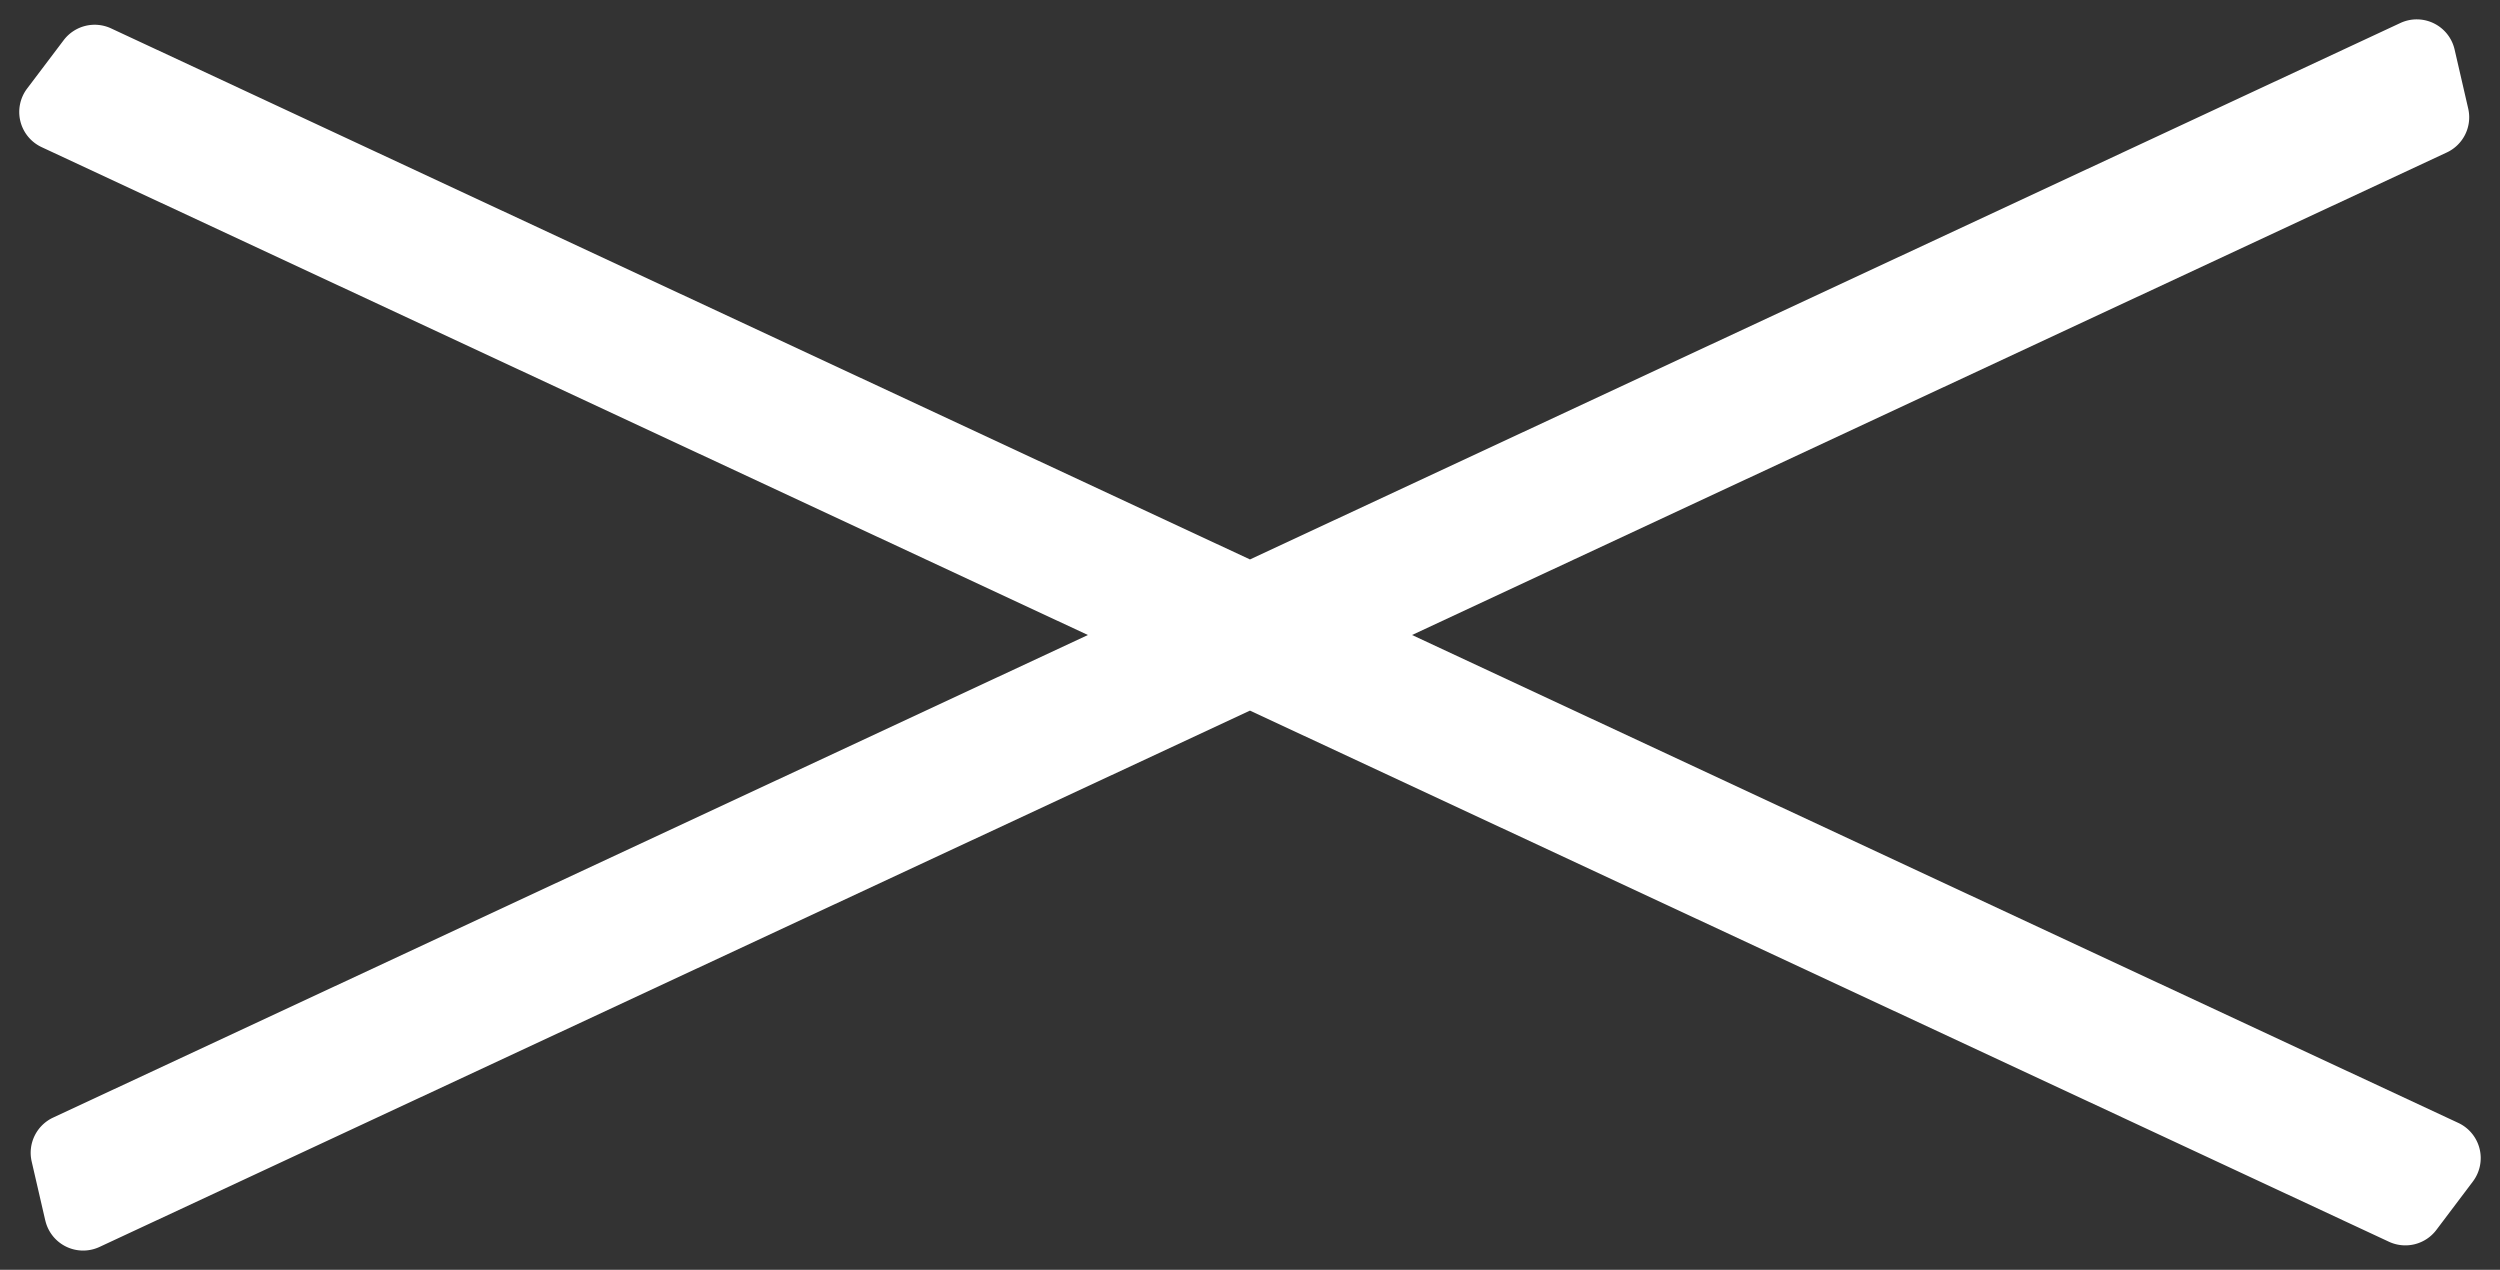 <svg xmlns="http://www.w3.org/2000/svg" width="65.507" height="33.272" viewBox="0 0 65.507 33.272"><rect x="0" y="0" width="65.507" height="33.272" fill="#333333" stroke="none"/><path d="M1.018,31.81.661,30.262a1.018,1.018,0,0,1,.562-1.151L28.337,16.466.923,3.683A1.017,1.017,0,0,1,.541,2.148L1.5.879A1.019,1.019,0,0,1,2.74.57L32.584,14.486,62.727.43a1.017,1.017,0,0,1,1.421.693l.357,1.549a1.017,1.017,0,0,1-.561,1.15L36.83,16.466,64.245,29.25a1.018,1.018,0,0,1,.383,1.535l-.957,1.269a1.018,1.018,0,0,1-1.243.31L32.584,18.447,2.439,32.5a1.017,1.017,0,0,1-1.421-.694Z" transform="translate(0.169 0.173)" fill="#fff" stroke="rgba(0,0,0,0)" stroke-miterlimit="10" stroke-width="1"/></svg>